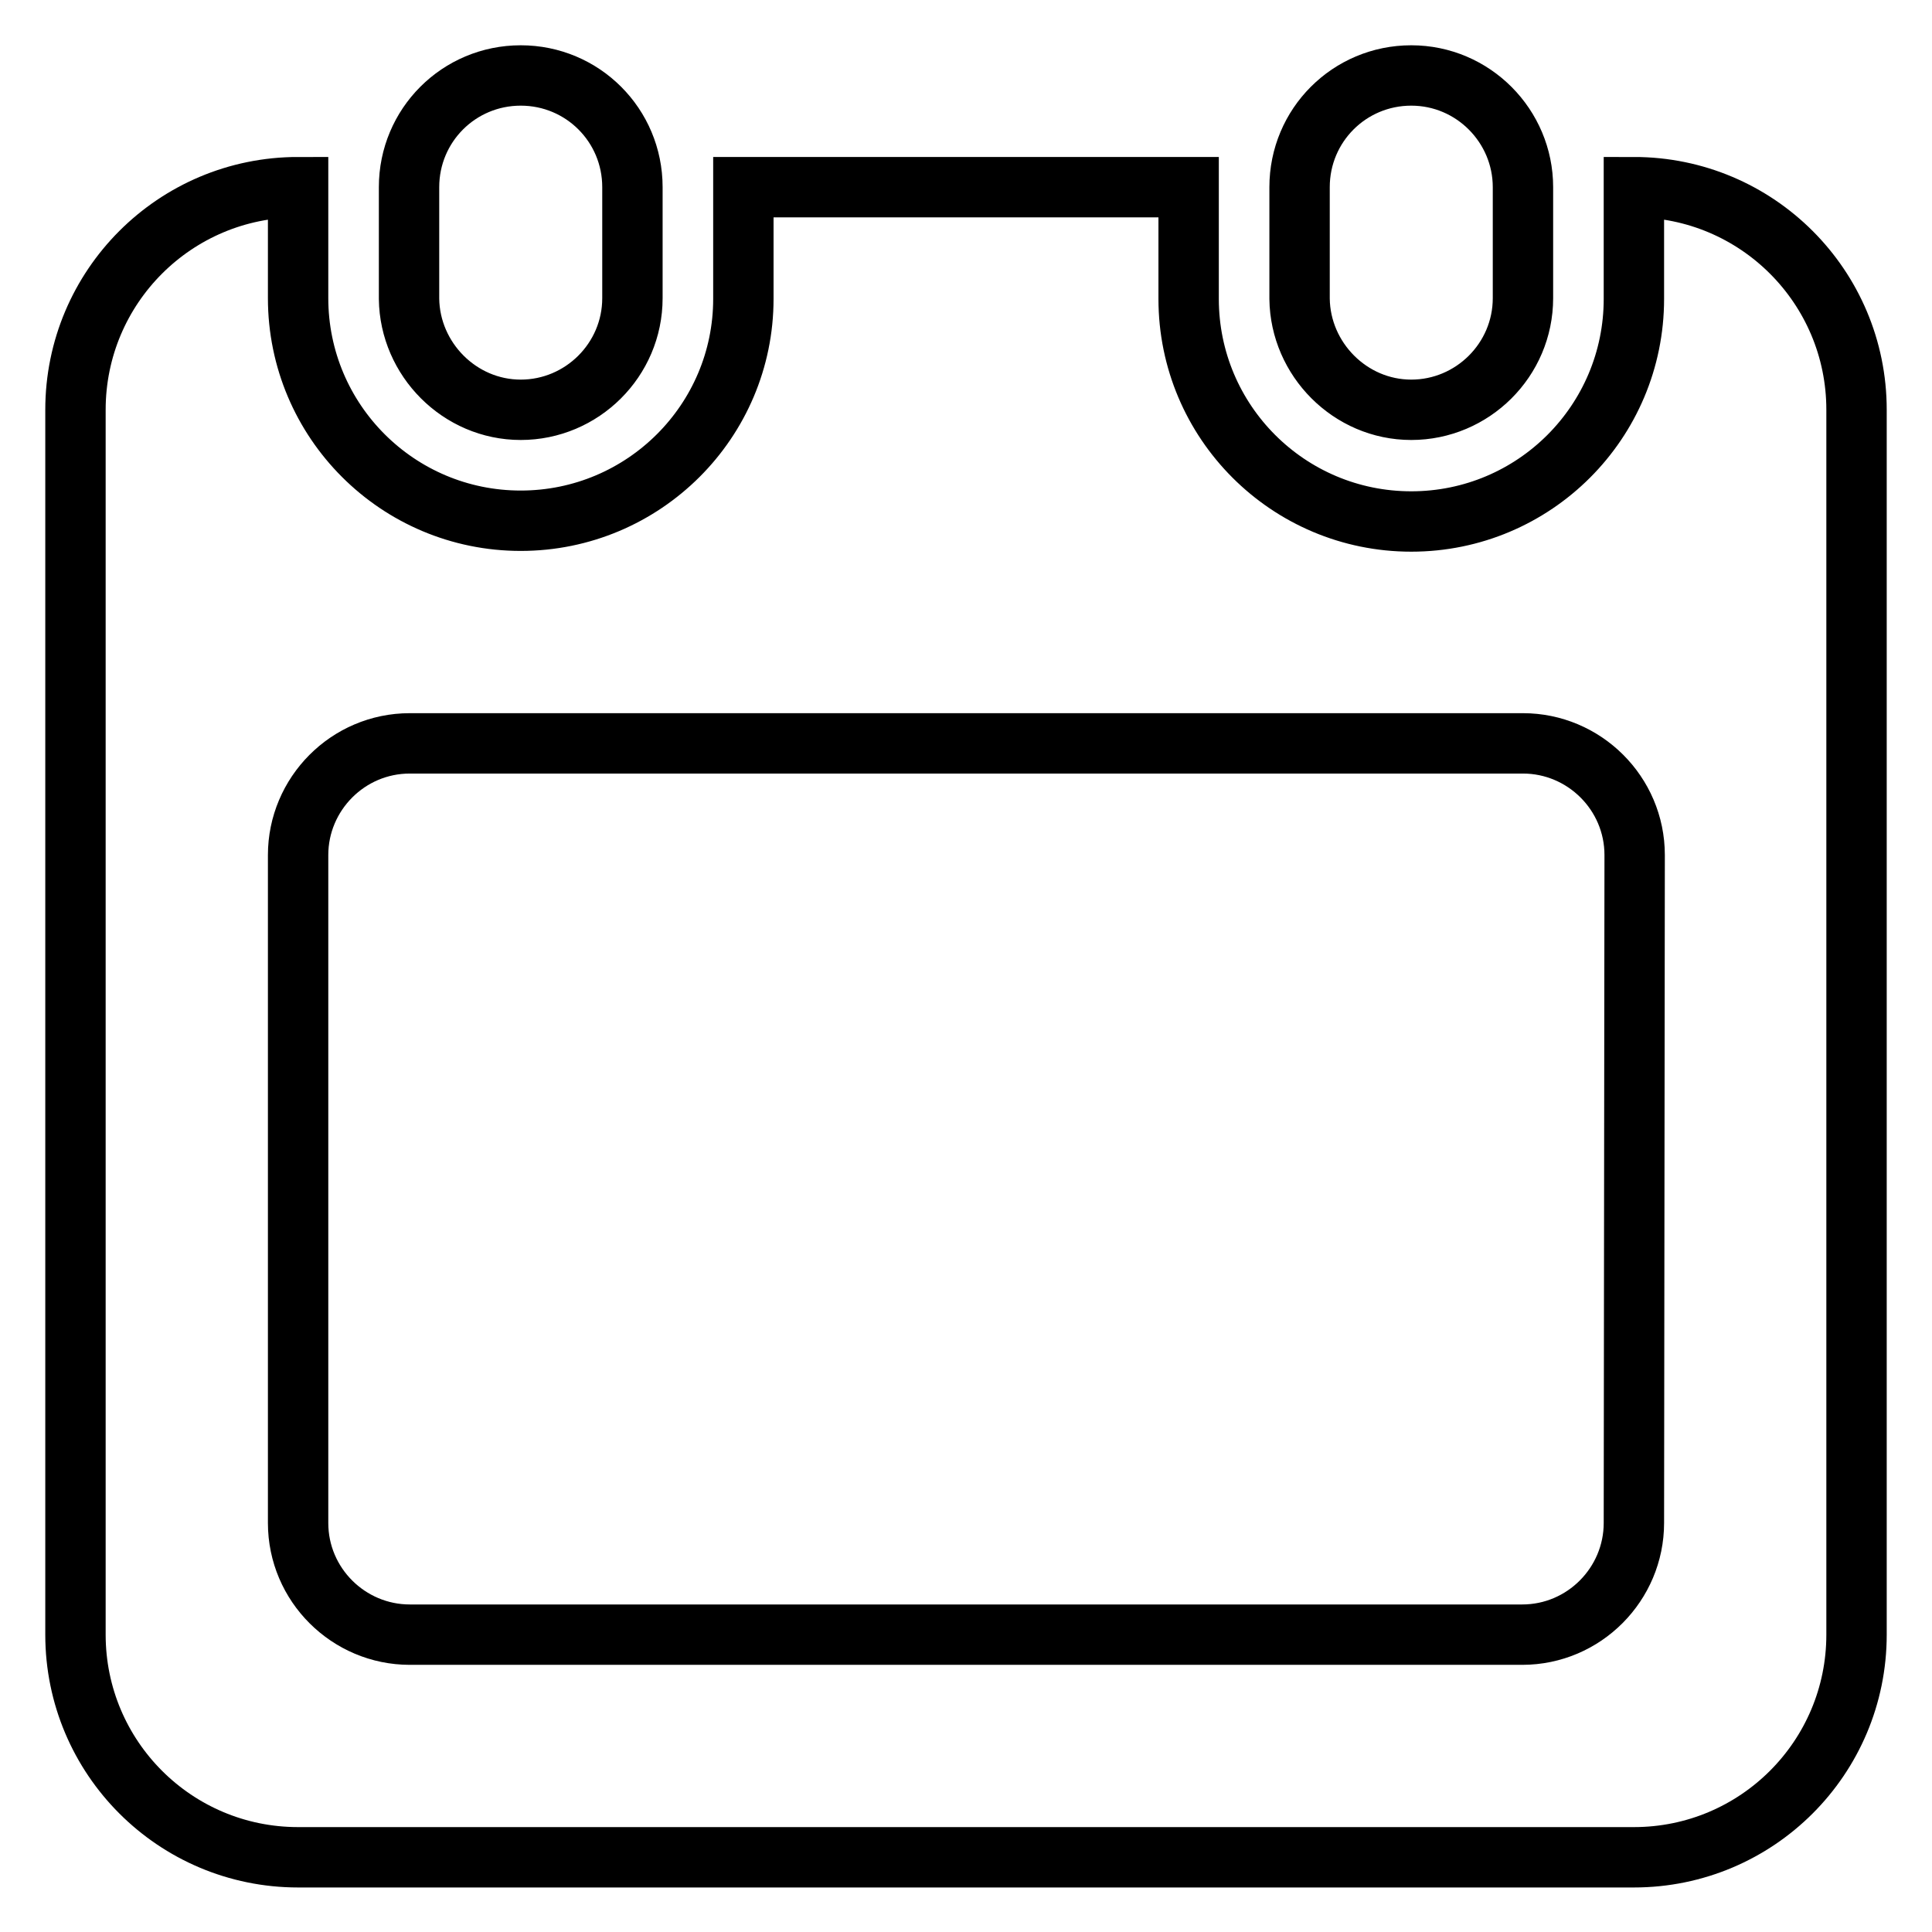 <?xml version="1.0" encoding="utf-8"?>
<!-- Svg Vector Icons : http://www.onlinewebfonts.com/icon -->
<!DOCTYPE svg PUBLIC "-//W3C//DTD SVG 1.1//EN" "http://www.w3.org/Graphics/SVG/1.1/DTD/svg11.dtd">
<svg version="1.1" xmlns="http://www.w3.org/2000/svg" xmlns:xlink="http://www.w3.org/1999/xlink" x="0px" y="0px" viewBox="0 0 256 256" enable-background="new 0 0 256 256" xml:space="preserve">
<g><g><path stroke-width="8" fill-opacity="0" stroke="#000000"  d="M187,54.3c8.1,0,14.8-6.6,14.8-14.8V24.8c0-8.1-6.6-14.8-14.8-14.8s-14.8,6.6-14.8,14.8v14.8C172.3,47.6,178.9,54.3,187,54.3z M69,54.3c8.1,0,14.8-6.6,14.8-14.8V24.8C83.8,16.6,77.2,10,69,10s-14.8,6.6-14.8,14.8v14.8C54.3,47.6,60.9,54.3,69,54.3z M216.5,24.8v14.8c0,16.3-13.2,29.5-29.5,29.5c-16.3,0-29.5-13.2-29.5-29.5V24.8h-59v14.8C98.5,55.8,85.3,69,69,69c-16.3,0-29.5-13.2-29.5-29.5V24.8C23.2,24.8,10,38,10,54.3v162.3c0,16.3,13.2,29.5,29.5,29.5h177c16.3,0,29.5-13.2,29.5-29.5V54.3C246,38,232.8,24.8,216.5,24.8z M216.5,201.8c0,8.1-6.6,14.8-14.8,14.8H54.3c-8.1,0-14.8-6.6-14.8-14.8v-88.5c0-8.1,6.6-14.8,14.8-14.8h147.5c8.1,0,14.8,6.6,14.8,14.8L216.5,201.8L216.5,201.8z"/></g></g>
</svg>
